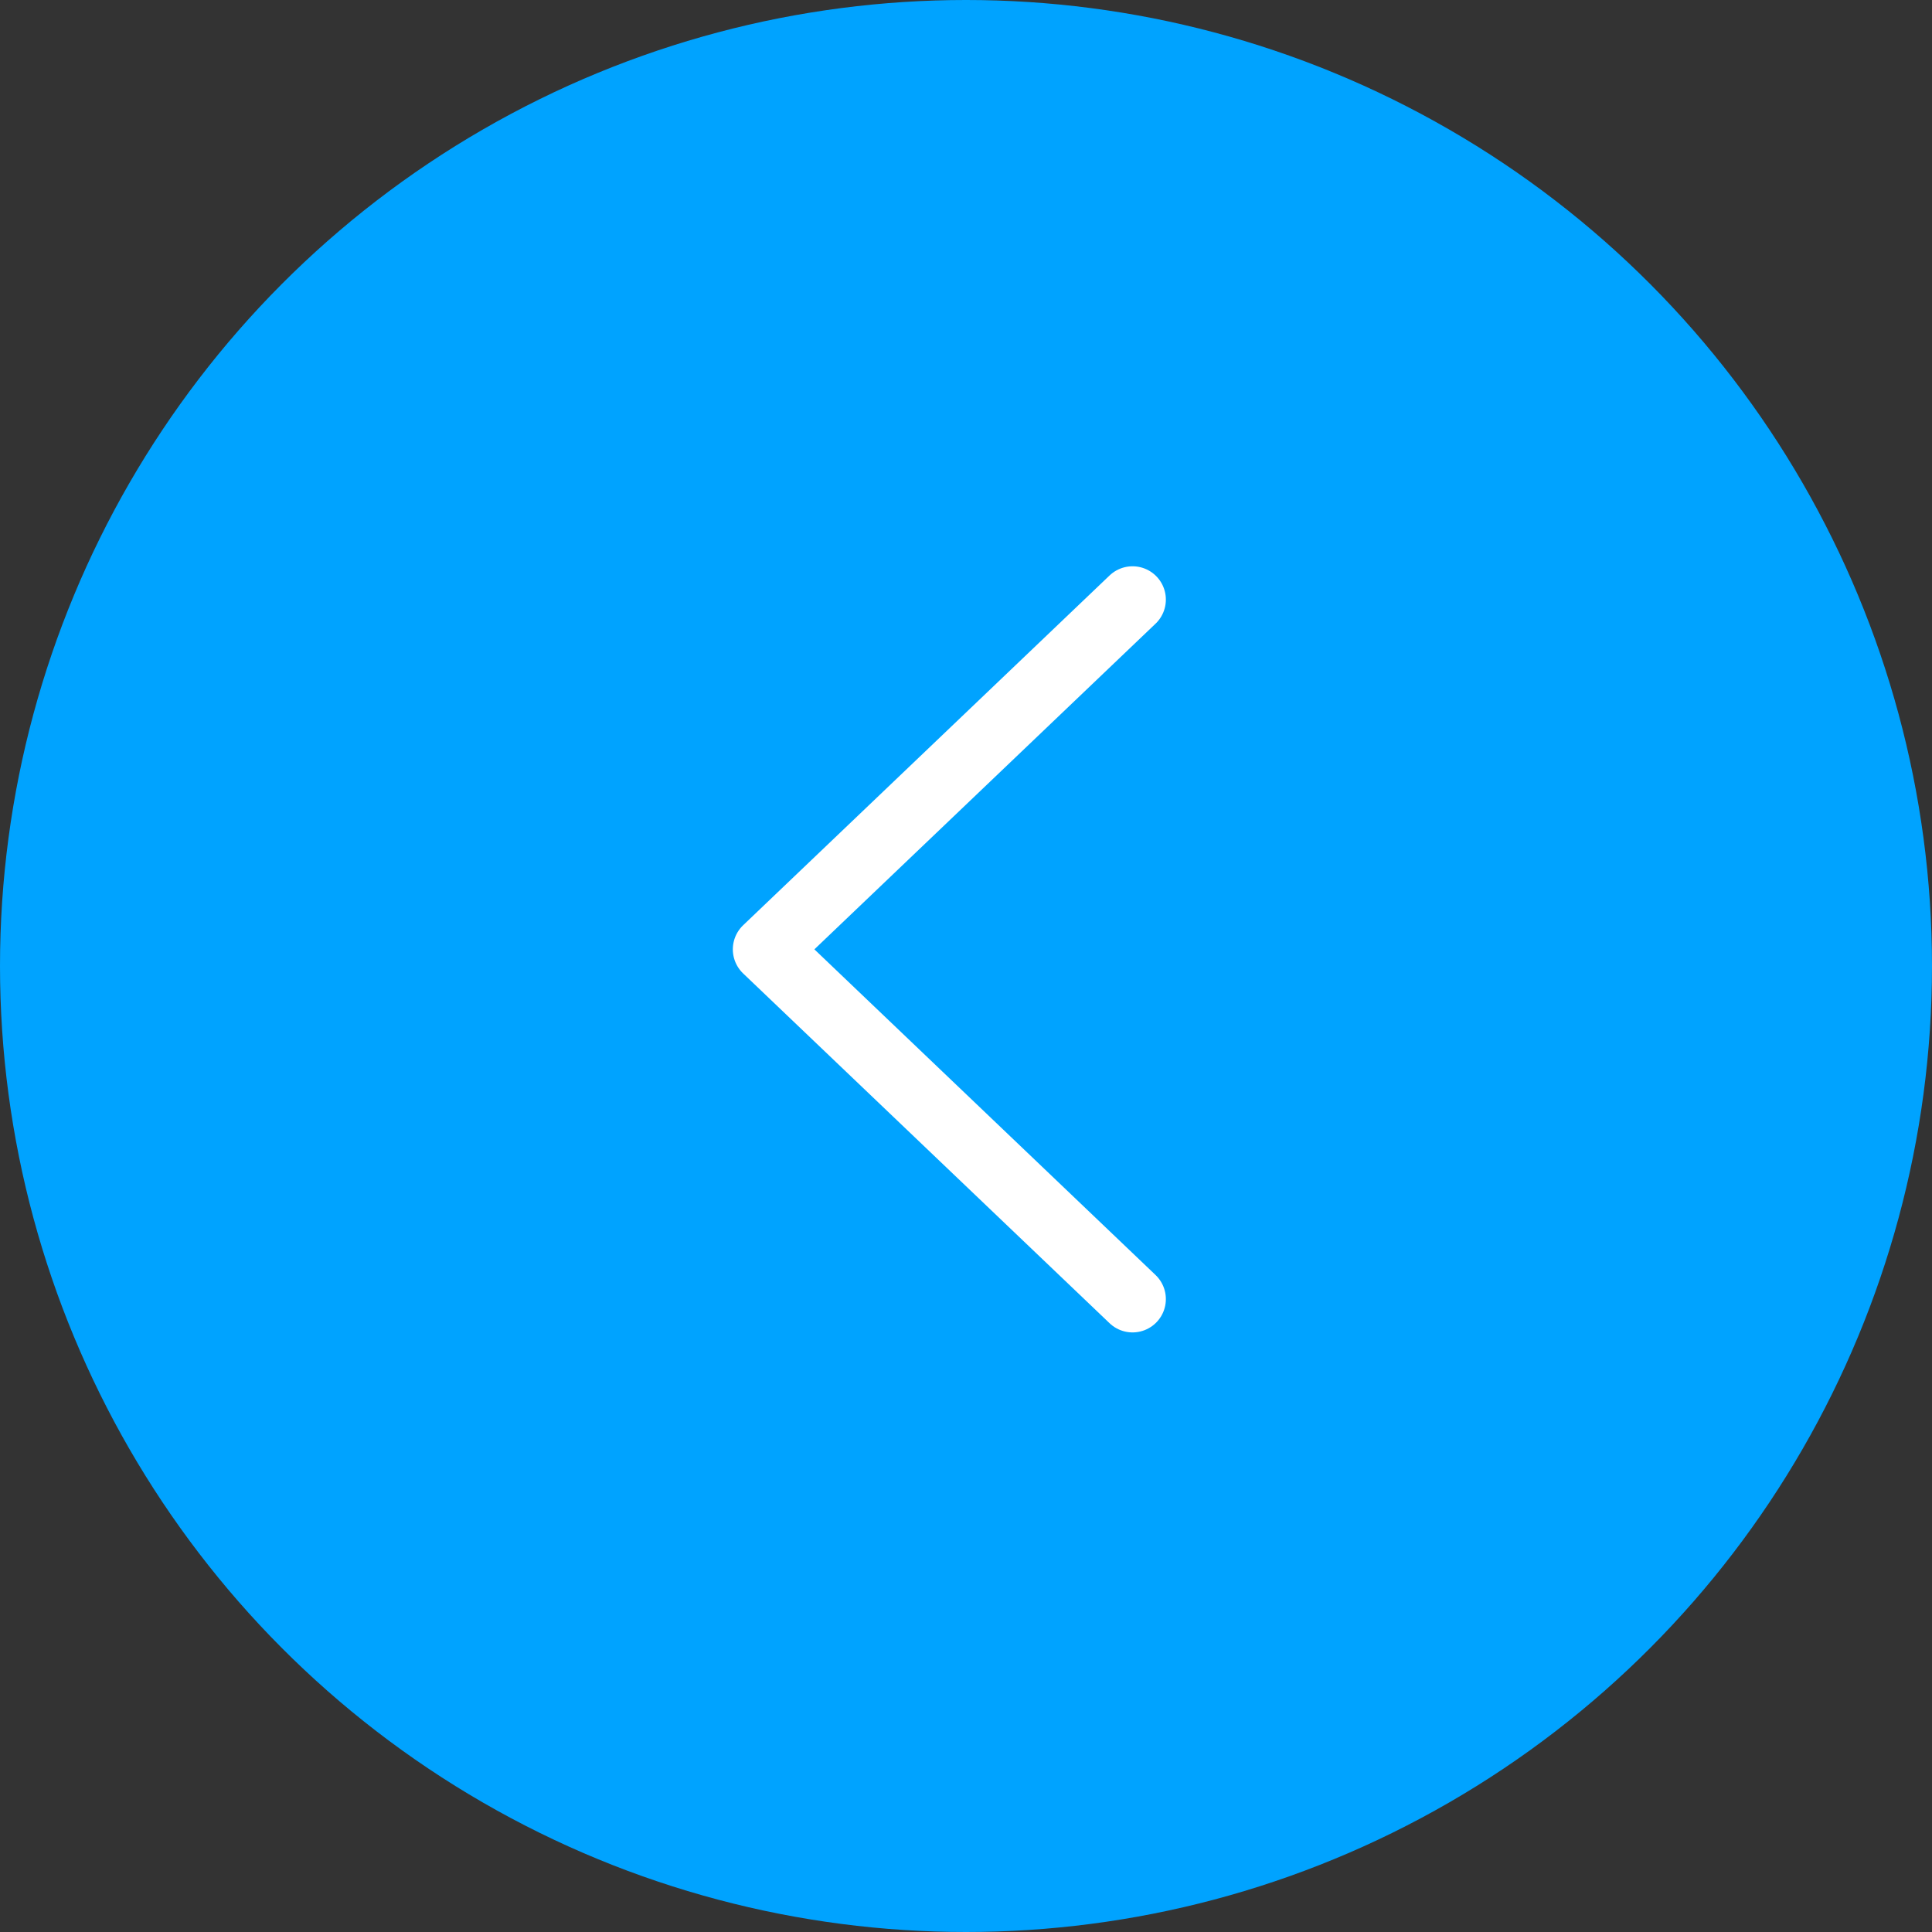 <?xml version="1.0" encoding="UTF-8"?> <svg xmlns="http://www.w3.org/2000/svg" width="29" height="29" viewBox="0 0 29 29" fill="none"><rect x="0" y="0" width="29" height="29" fill="#333333" stroke="none"/> <circle cx="14.5" cy="14.5" r="14.5" fill="#00A3FF"></circle> <path d="M17 9L11.5 14.25L17 19.5" stroke="white" stroke-linecap="round" stroke-linejoin="round"></path> </svg> 